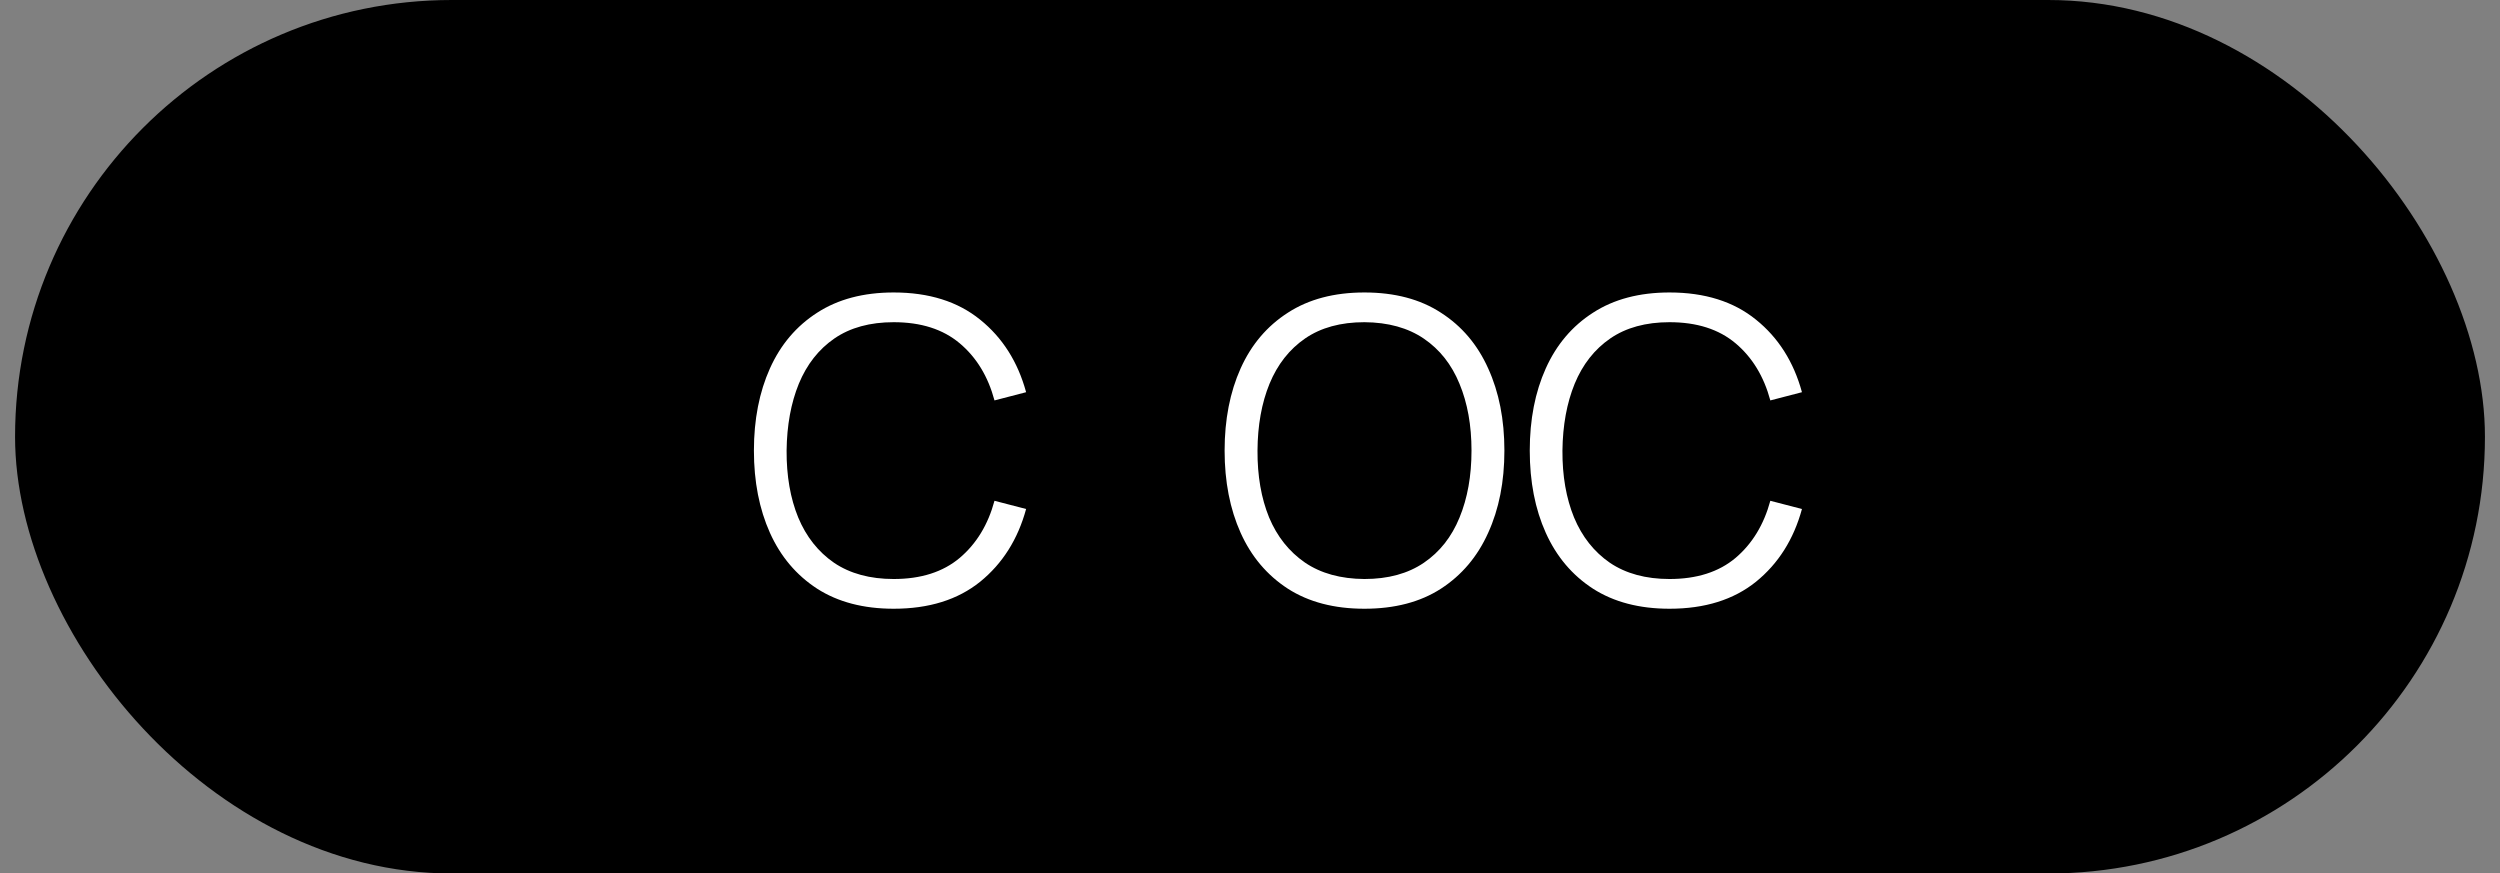 <?xml version="1.0" encoding="UTF-8"?> <svg xmlns="http://www.w3.org/2000/svg" width="83" height="29" viewBox="0 0 83 29" fill="none"><rect x="0" y="0" width="83" height="29" fill="#808080" stroke="none"/><rect x="0.5" width="82" height="29" rx="14.5" fill="black"></rect><path d="M29.671 20.21C28.668 20.21 27.821 19.988 27.13 19.545C26.44 19.097 25.917 18.479 25.562 17.69C25.208 16.901 25.03 15.991 25.03 14.96C25.03 13.929 25.208 13.019 25.562 12.23C25.917 11.441 26.44 10.825 27.13 10.382C27.821 9.934 28.668 9.71 29.671 9.71C30.843 9.71 31.799 10.011 32.541 10.613C33.283 11.21 33.792 12.013 34.067 13.021L33.017 13.294C32.803 12.496 32.418 11.864 31.862 11.397C31.307 10.93 30.577 10.697 29.671 10.697C28.883 10.697 28.227 10.877 27.704 11.236C27.182 11.595 26.787 12.097 26.521 12.741C26.26 13.38 26.125 14.12 26.115 14.96C26.111 15.8 26.239 16.54 26.5 17.179C26.766 17.818 27.163 18.32 27.69 18.684C28.222 19.043 28.883 19.223 29.671 19.223C30.577 19.223 31.307 18.99 31.862 18.523C32.418 18.052 32.803 17.419 33.017 16.626L34.067 16.899C33.792 17.907 33.283 18.712 32.541 19.314C31.799 19.911 30.843 20.21 29.671 20.21ZM45.298 20.21C44.295 20.21 43.448 19.988 42.757 19.545C42.067 19.097 41.544 18.479 41.189 17.69C40.835 16.901 40.657 15.991 40.657 14.96C40.657 13.929 40.835 13.019 41.189 12.23C41.544 11.441 42.067 10.825 42.757 10.382C43.448 9.934 44.295 9.71 45.298 9.71C46.306 9.71 47.153 9.934 47.839 10.382C48.53 10.825 49.053 11.441 49.407 12.23C49.767 13.019 49.946 13.929 49.946 14.96C49.946 15.991 49.767 16.901 49.407 17.69C49.053 18.479 48.53 19.097 47.839 19.545C47.153 19.988 46.306 20.21 45.298 20.21ZM45.298 19.223C46.087 19.223 46.745 19.043 47.272 18.684C47.8 18.325 48.194 17.825 48.455 17.186C48.721 16.542 48.854 15.8 48.854 14.96C48.854 14.12 48.721 13.38 48.455 12.741C48.194 12.102 47.8 11.602 47.272 11.243C46.745 10.884 46.087 10.702 45.298 10.697C44.51 10.697 43.854 10.877 43.331 11.236C42.809 11.595 42.414 12.097 42.148 12.741C41.887 13.38 41.754 14.12 41.749 14.96C41.745 15.8 41.873 16.54 42.134 17.179C42.4 17.814 42.797 18.313 43.324 18.677C43.852 19.036 44.51 19.218 45.298 19.223ZM55.429 20.21C54.426 20.21 53.579 19.988 52.888 19.545C52.197 19.097 51.675 18.479 51.32 17.69C50.965 16.901 50.788 15.991 50.788 14.96C50.788 13.929 50.965 13.019 51.32 12.23C51.675 11.441 52.197 10.825 52.888 10.382C53.579 9.934 54.426 9.71 55.429 9.71C56.6 9.71 57.557 10.011 58.299 10.613C59.041 11.21 59.55 12.013 59.825 13.021L58.775 13.294C58.56 12.496 58.175 11.864 57.62 11.397C57.065 10.93 56.334 10.697 55.429 10.697C54.641 10.697 53.985 10.877 53.462 11.236C52.94 11.595 52.545 12.097 52.279 12.741C52.018 13.38 51.883 14.12 51.873 14.96C51.868 15.8 51.997 16.54 52.258 17.179C52.524 17.818 52.921 18.32 53.448 18.684C53.98 19.043 54.641 19.223 55.429 19.223C56.334 19.223 57.065 18.99 57.62 18.523C58.175 18.052 58.56 17.419 58.775 16.626L59.825 16.899C59.55 17.907 59.041 18.712 58.299 19.314C57.557 19.911 56.6 20.21 55.429 20.21Z" fill="white"></path></svg> 